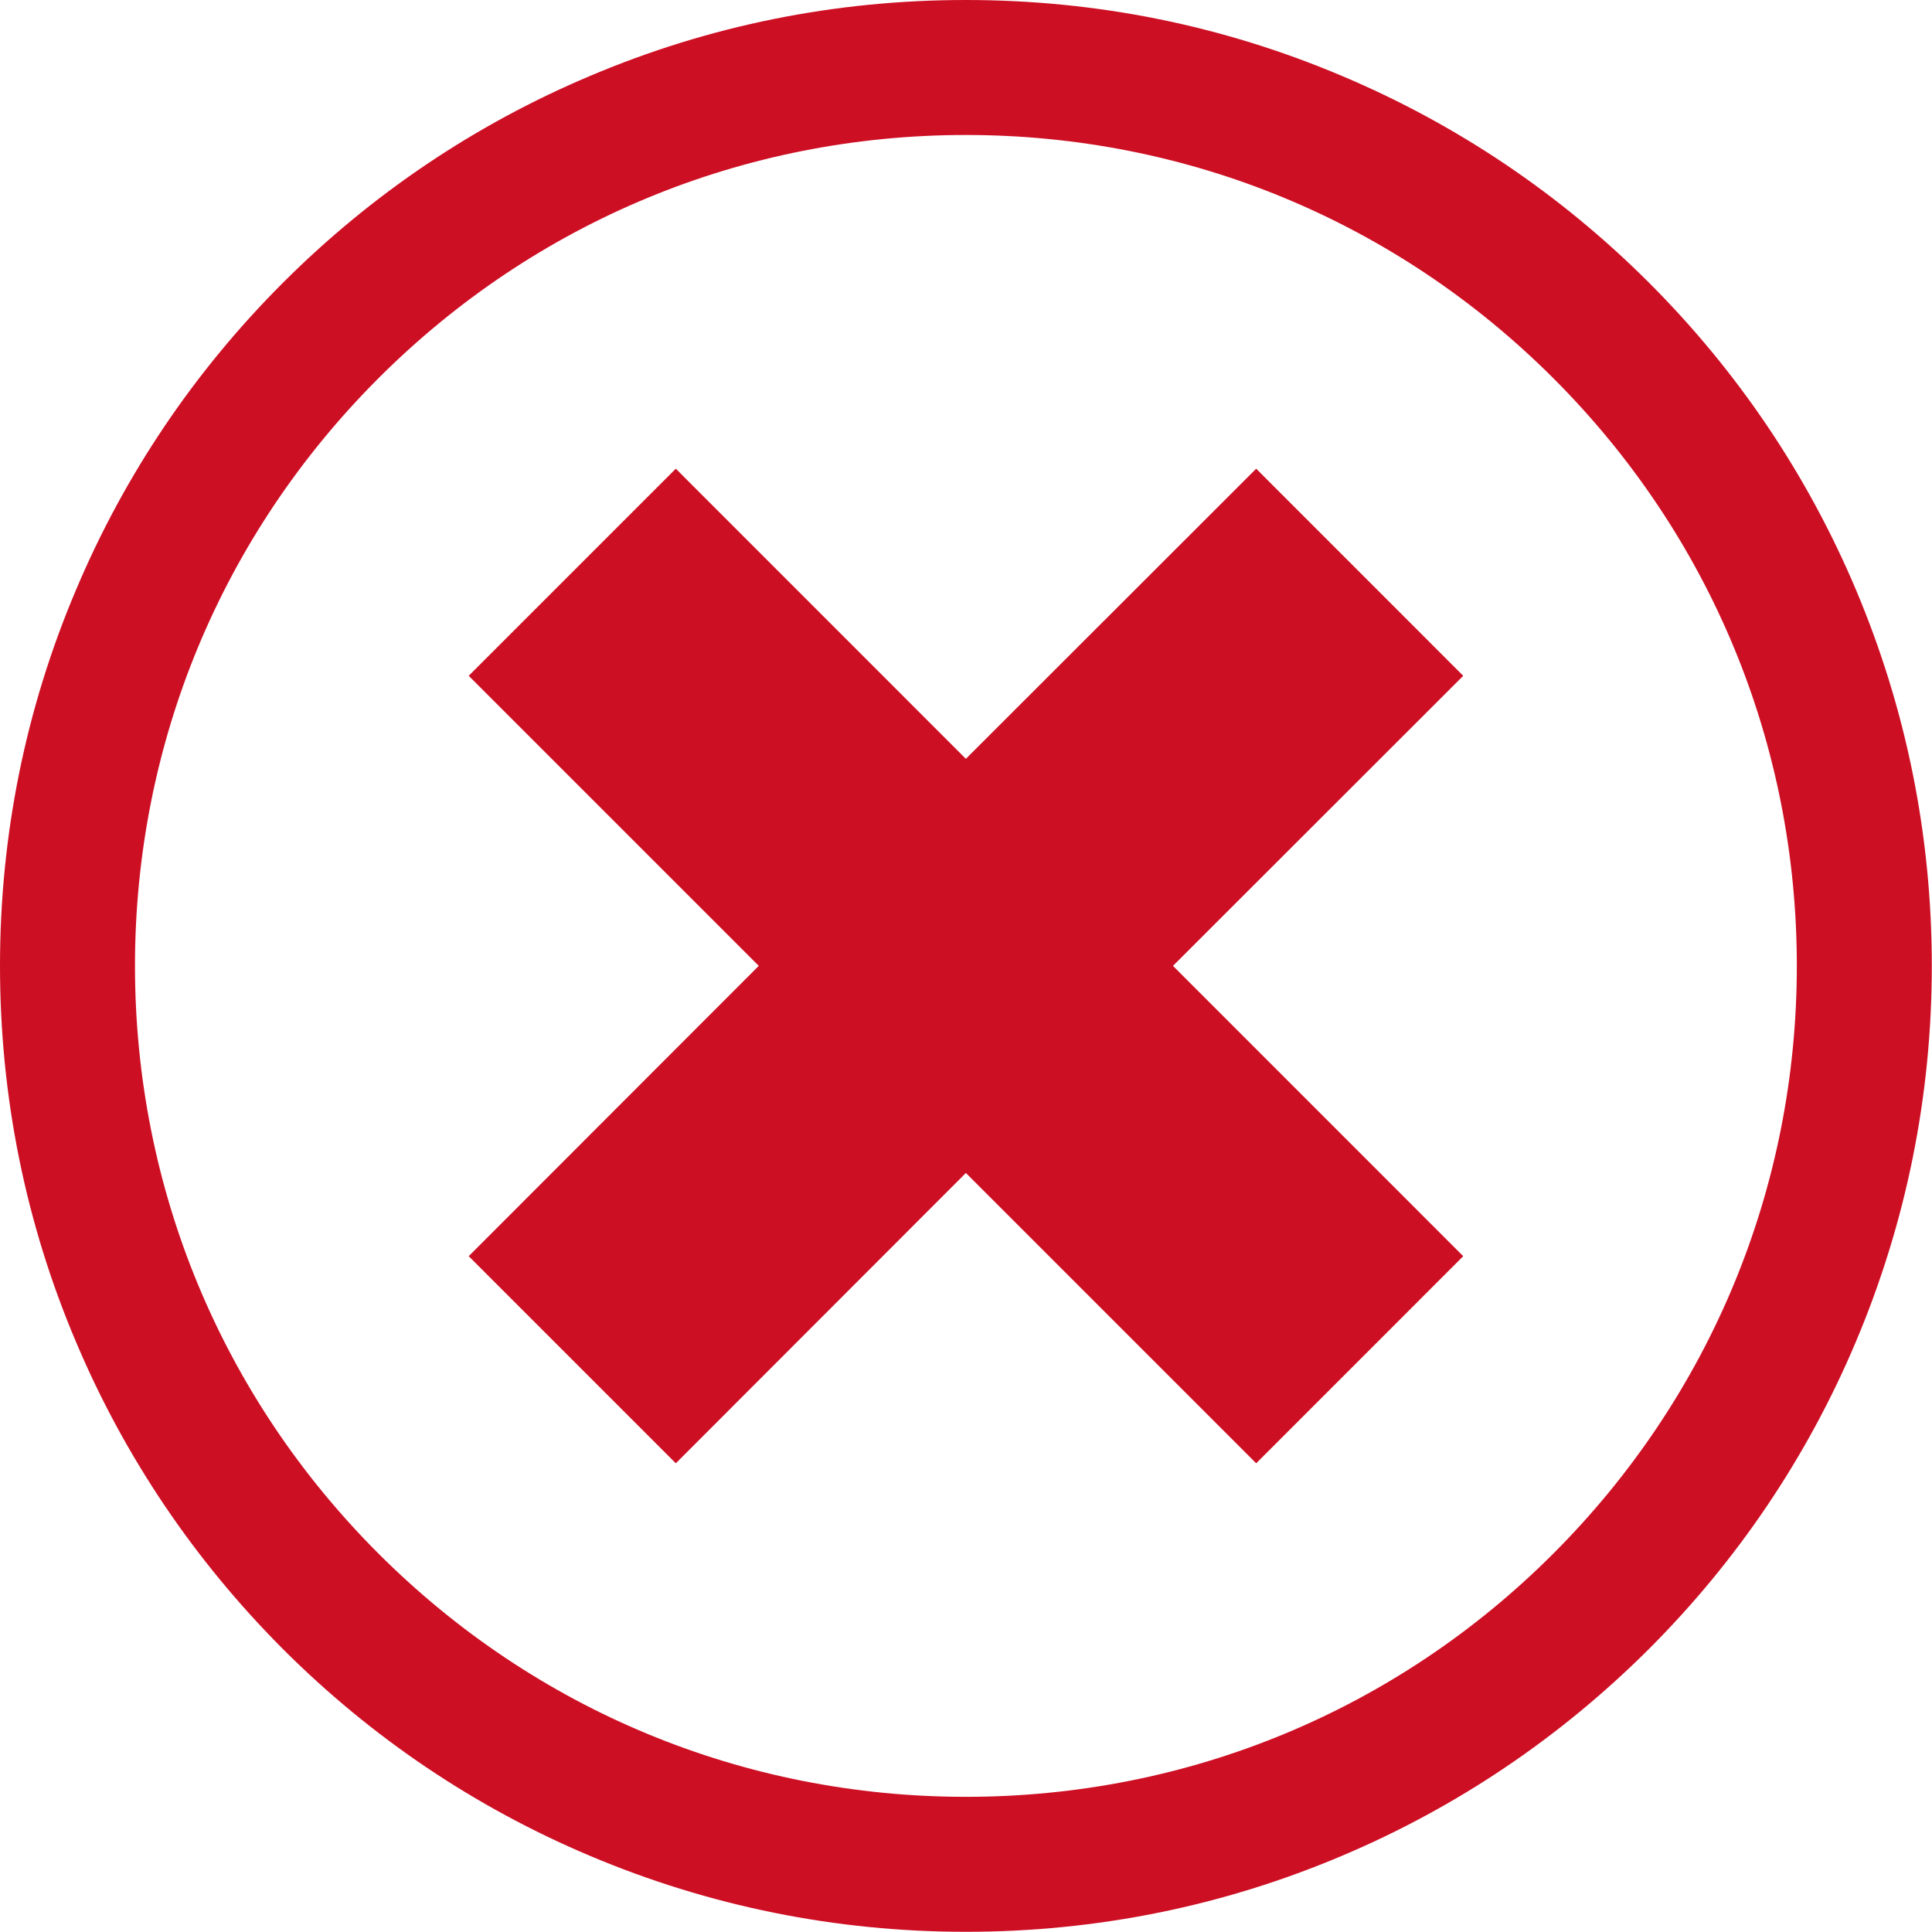 <svg width="30" height="30" viewBox="0 0 30 30" fill="none" xmlns="http://www.w3.org/2000/svg">
<g clip-path="url(#clip0_134_387)">
<path d="M28.82 9.16C28.066 7.374 26.985 5.769 25.608 4.392C24.231 3.015 22.626 1.934 20.84 1.18C18.988 0.395 17.025 0 14.998 0C12.972 0 11.011 0.395 9.16 1.18C7.374 1.934 5.769 3.015 4.392 4.392C3.015 5.769 1.934 7.374 1.18 9.16C0.395 11.011 0 12.975 0 14.998C0 17.021 0.395 18.988 1.18 20.837C1.934 22.623 3.018 24.227 4.392 25.605C5.769 26.982 7.374 28.063 9.16 28.817C11.008 29.598 12.975 29.997 14.998 29.997C17.021 29.997 18.988 29.601 20.837 28.817C22.623 28.063 24.227 26.979 25.605 25.605C26.982 24.227 28.063 22.623 28.817 20.837C29.598 18.988 29.997 17.021 29.997 14.998C29.997 12.975 29.601 11.011 28.82 9.16ZM24.122 24.122C21.687 26.56 18.445 27.901 14.998 27.901C11.552 27.901 8.313 26.56 5.875 24.122C3.437 21.684 2.096 18.445 2.096 14.998C2.096 11.552 3.437 8.313 5.875 5.875C8.313 3.437 11.552 2.096 14.998 2.096C18.445 2.096 21.684 3.437 24.122 5.875C26.56 8.313 27.901 11.552 27.901 14.998C27.901 18.445 26.557 21.684 24.122 24.122Z" fill="#CD0F24"/>
<path d="M19.506 7.278L14.998 11.783L10.494 7.278L7.278 10.494L11.782 14.998L7.278 19.506L10.494 22.722L14.998 18.214L19.506 22.722L22.721 19.506L18.214 14.998L22.721 10.494L19.506 7.278Z" fill="#CD0F24"/>
</g>
<defs>
<clipPath id="clip0_134_387">
<rect width="30" height="30" fill="white"/>
</clipPath>
</defs>
</svg>
